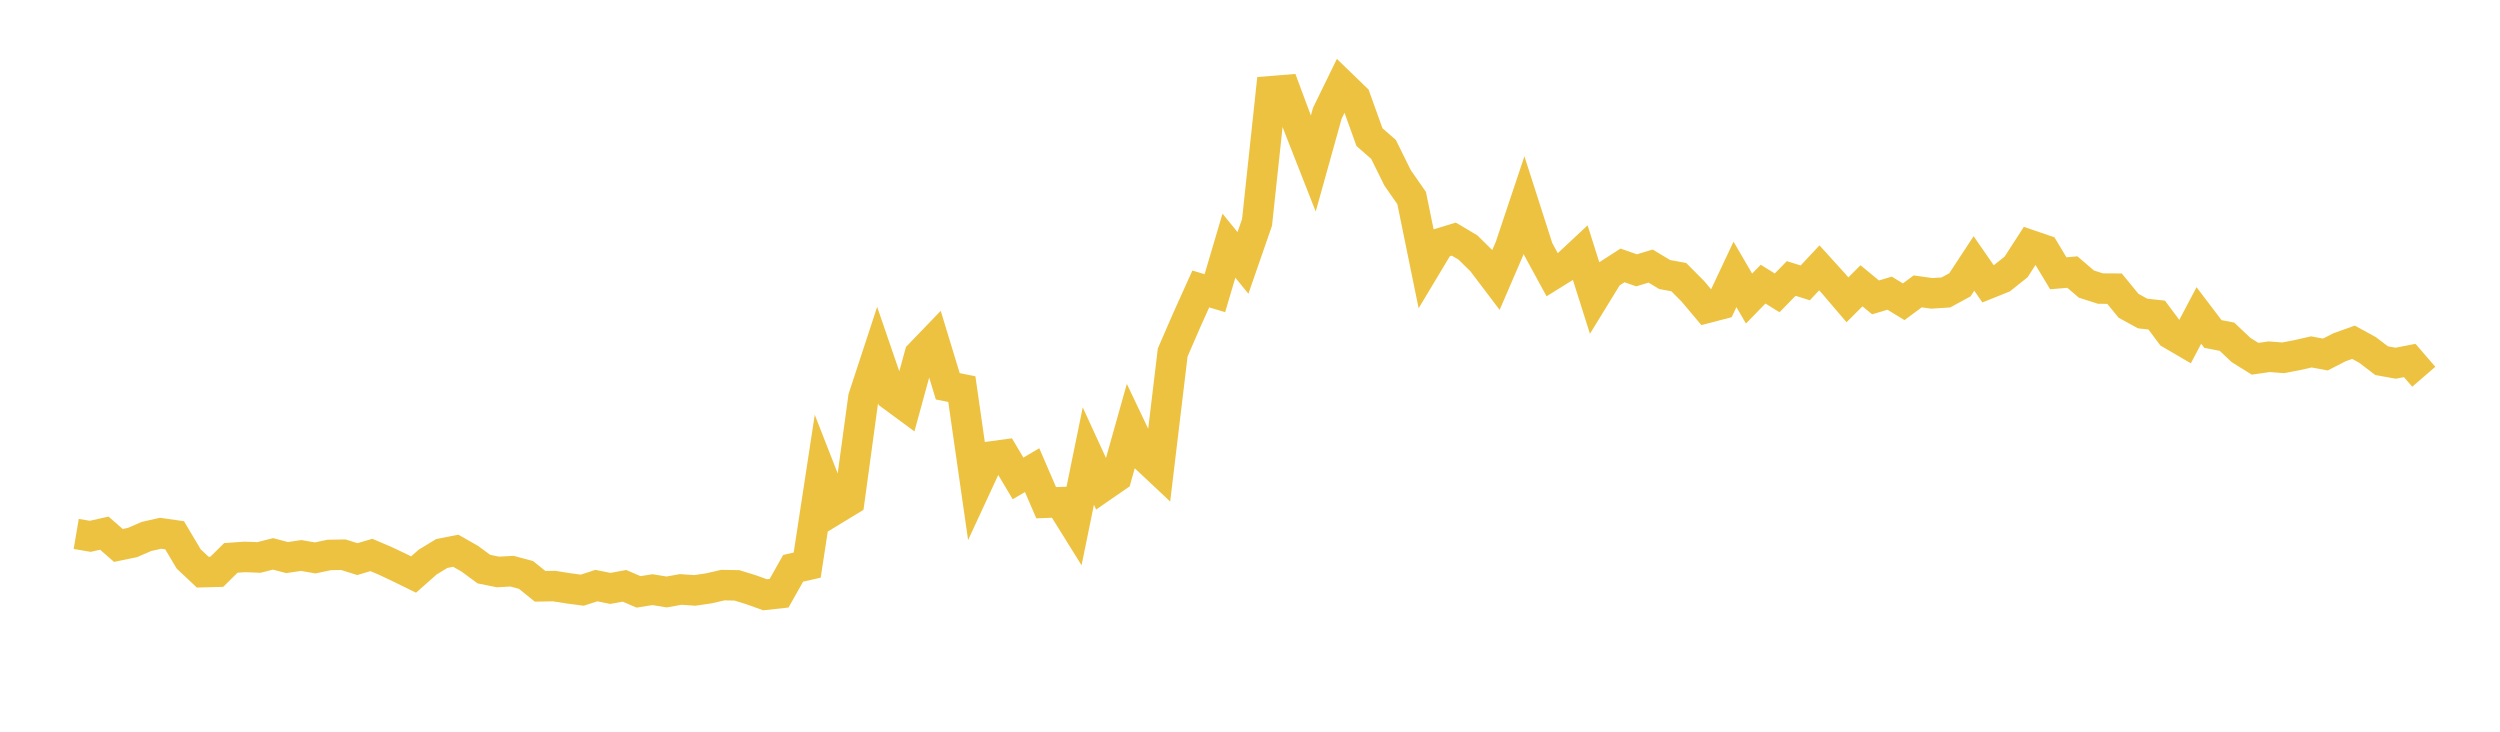 <svg width="164" height="48" xmlns="http://www.w3.org/2000/svg" xmlns:xlink="http://www.w3.org/1999/xlink"><path fill="none" stroke="rgb(237,194,64)" stroke-width="2" d="M5,35.026L5.922,35.183L6.844,34.975L7.766,35.781L8.689,35.59L9.611,35.191L10.533,34.982L11.455,35.114L12.377,36.666L13.299,37.533L14.222,37.509L15.144,36.598L16.066,36.533L16.988,36.57L17.91,36.334L18.832,36.577L19.754,36.44L20.677,36.599L21.599,36.405L22.521,36.389L23.443,36.678L24.365,36.405L25.287,36.799L26.21,37.237L27.132,37.689L28.054,36.873L28.976,36.311L29.898,36.129L30.82,36.653L31.743,37.334L32.665,37.52L33.587,37.47L34.509,37.717L35.431,38.462L36.353,38.447L37.275,38.594L38.198,38.716L39.12,38.415L40.042,38.6L40.964,38.429L41.886,38.827L42.808,38.682L43.731,38.833L44.653,38.668L45.575,38.731L46.497,38.596L47.419,38.383L48.341,38.4L49.263,38.684L50.186,39.017L51.108,38.916L52.03,37.281L52.952,37.071L53.874,31.043L54.796,33.4L55.719,32.838L56.641,26.077L57.563,23.27L58.485,25.952L59.407,26.631L60.329,23.268L61.251,22.311L62.174,25.341L63.096,25.525L64.018,31.948L64.94,29.958L65.862,29.833L66.784,31.384L67.707,30.841L68.629,32.978L69.551,32.944L70.473,34.425L71.395,29.919L72.317,31.926L73.24,31.289L74.162,28.015L75.084,29.951L76.006,30.817L76.928,23.127L77.85,21.001L78.772,18.956L79.695,19.233L80.617,16.116L81.539,17.248L82.461,14.59L83.383,5.983L84.305,5.908L85.228,8.387L86.15,10.734L87.072,7.43L87.994,5.541L88.916,6.433L89.838,8.997L90.76,9.802L91.683,11.67L92.605,12.994L93.527,17.504L94.449,15.967L95.371,15.686L96.293,16.233L97.216,17.14L98.138,18.357L99.06,16.219L99.982,13.464L100.904,16.337L101.826,18.029L102.749,17.455L103.671,16.594L104.593,19.507L105.515,18.005L106.437,17.411L107.359,17.733L108.281,17.455L109.204,18.01L110.126,18.178L111.048,19.105L111.97,20.2L112.892,19.959L113.814,18L114.737,19.584L115.659,18.64L116.581,19.211L117.503,18.268L118.425,18.556L119.347,17.571L120.269,18.587L121.192,19.668L122.114,18.749L123.036,19.508L123.958,19.232L124.88,19.795L125.802,19.115L126.725,19.244L127.647,19.185L128.569,18.685L129.491,17.283L130.413,18.615L131.335,18.245L132.257,17.51L133.18,16.08L134.102,16.394L135.024,17.927L135.946,17.847L136.868,18.636L137.79,18.93L138.713,18.937L139.635,20.061L140.557,20.567L141.479,20.668L142.401,21.904L143.323,22.443L144.246,20.695L145.168,21.91L146.09,22.089L147.012,22.96L147.934,23.535L148.856,23.402L149.778,23.472L150.701,23.295L151.623,23.085L152.545,23.257L153.467,22.783L154.389,22.452L155.311,22.957L156.234,23.66L157.156,23.827L158.078,23.647L159,24.715"></path></svg>